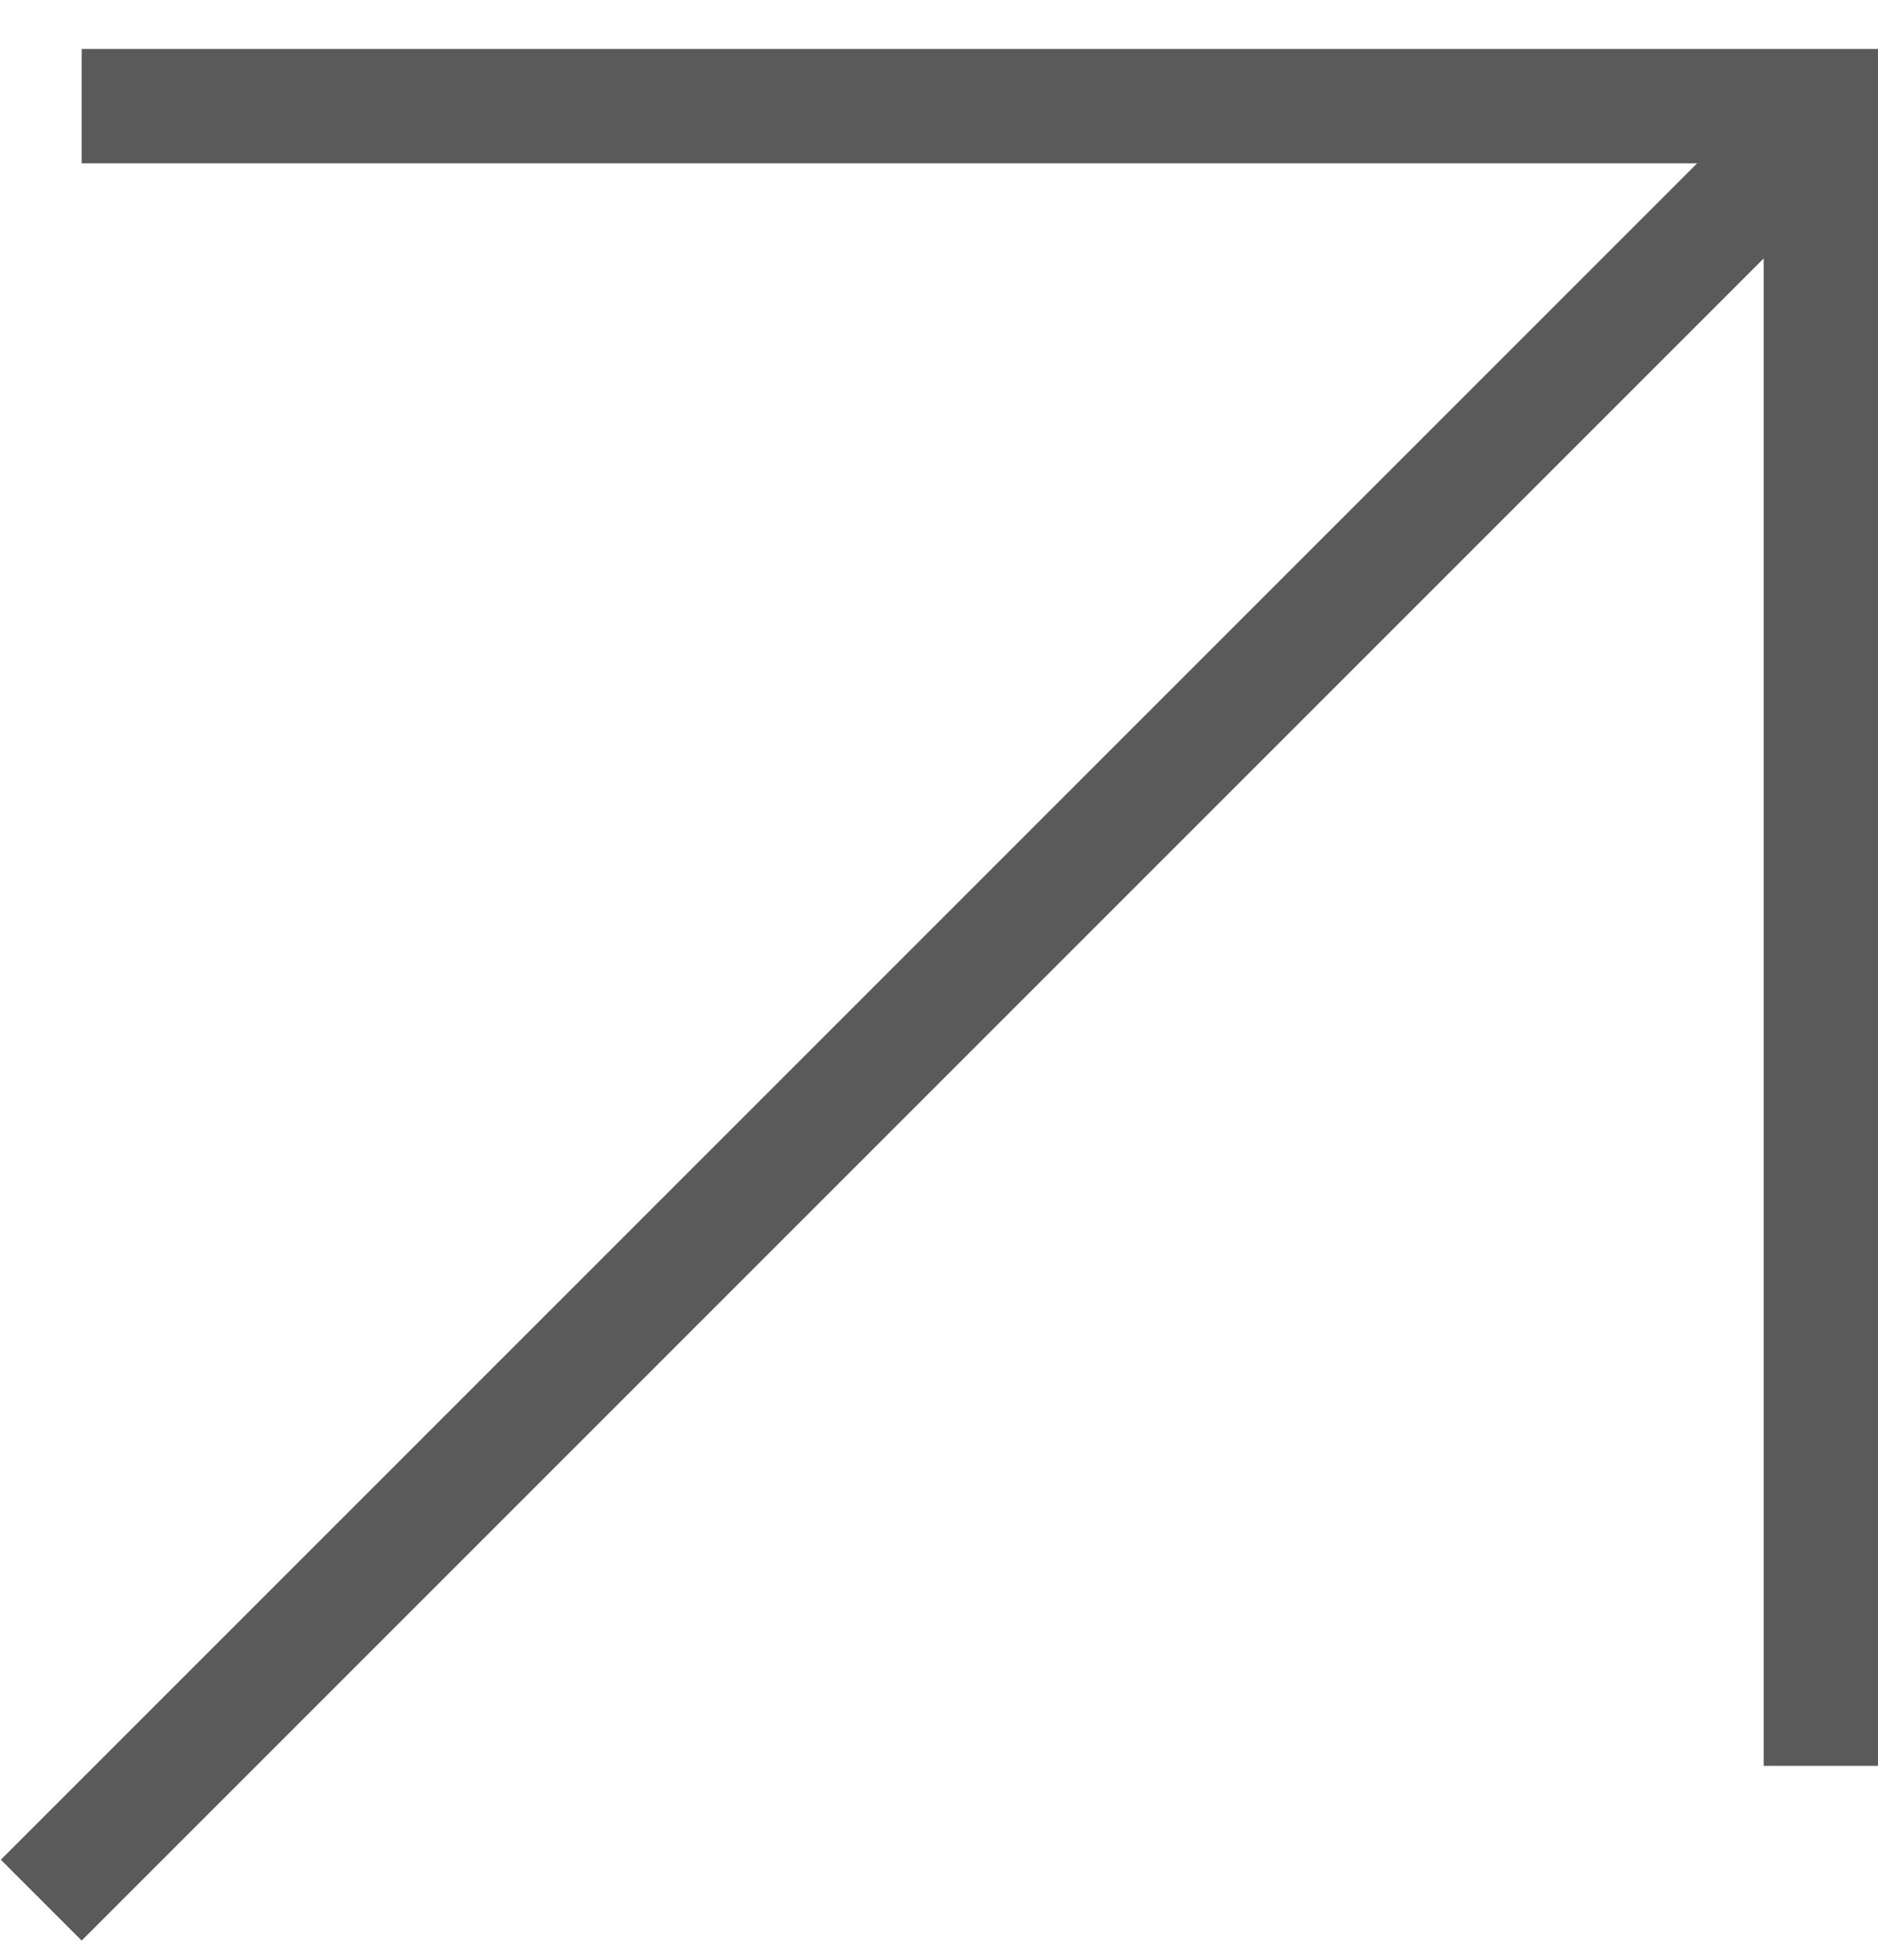 <?xml version="1.0" encoding="UTF-8"?> <svg xmlns="http://www.w3.org/2000/svg" width="23" height="24" viewBox="0 0 23 24" fill="none"> <line x1="1" y1="1.3" x2="23" y2="1.3" stroke="#5A5A5A" stroke-width="1.4"></line> <line x1="22.3" y1="21.625" x2="22.3" y2="1" stroke="#5A5A5A" stroke-width="1.4"></line> <line x1="0.505" y1="23.27" x2="21.895" y2="1.88" stroke="#5A5A5A" stroke-width="1.4"></line> </svg> 